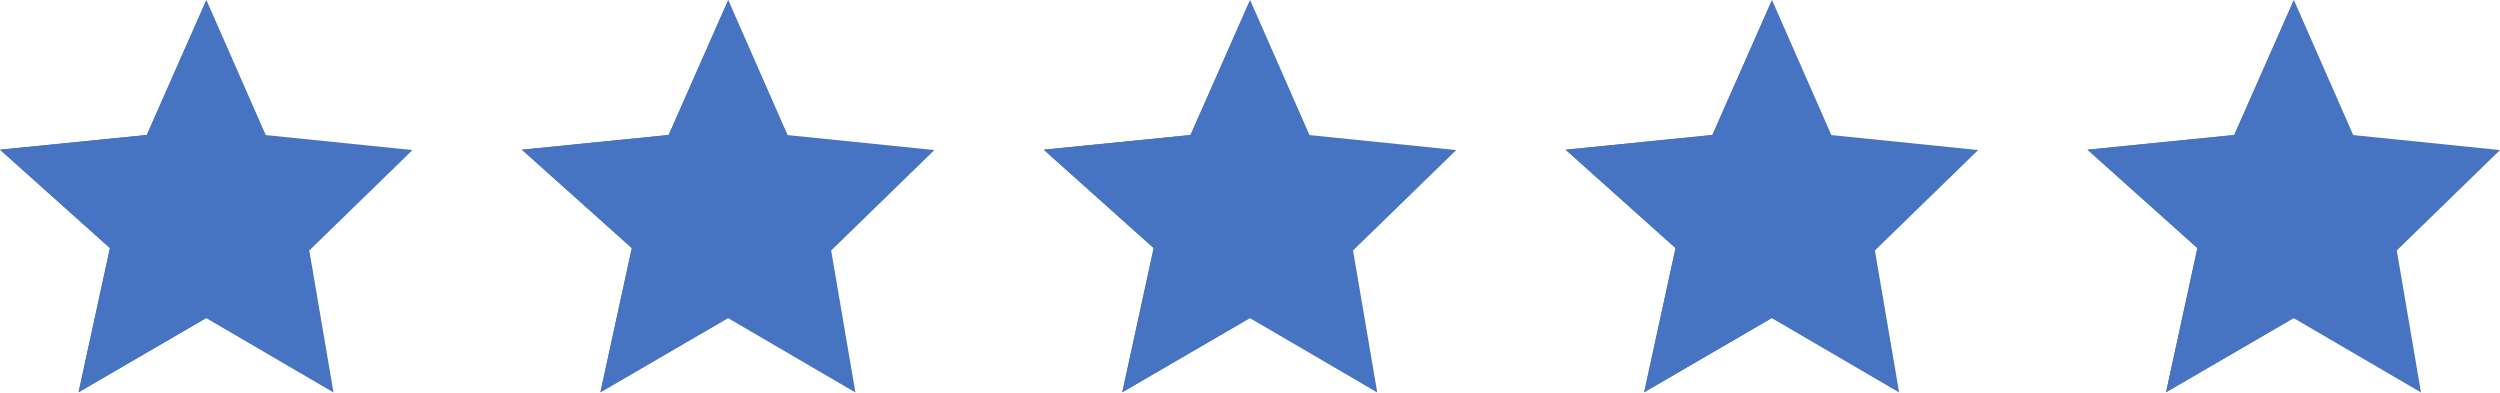 <?xml version="1.0" encoding="UTF-8" standalone="no"?><svg xmlns="http://www.w3.org/2000/svg" xmlns:xlink="http://www.w3.org/1999/xlink" fill="#000000" height="71.3" preserveAspectRatio="xMidYMid meet" version="1" viewBox="0.0 0.0 454.0 71.3" width="454" zoomAndPan="magnify"><defs><clipPath id="a"><path d="M 0 0 L 75 0 L 75 71.27 L 0 71.27 Z M 0 0"/></clipPath><clipPath id="b"><path d="M 0 0 L 38 0 L 38 71.27 L 0 71.27 Z M 0 0"/></clipPath><clipPath id="c"><path d="M 94 0 L 170 0 L 170 71.27 L 94 71.27 Z M 94 0"/></clipPath><clipPath id="d"><path d="M 94 0 L 133 0 L 133 71.27 L 94 71.27 Z M 94 0"/></clipPath><clipPath id="e"><path d="M 189 0 L 265 0 L 265 71.27 L 189 71.27 Z M 189 0"/></clipPath><clipPath id="f"><path d="M 189 0 L 227 0 L 227 71.27 L 189 71.27 Z M 189 0"/></clipPath><clipPath id="g"><path d="M 284 0 L 360 0 L 360 71.27 L 284 71.27 Z M 284 0"/></clipPath><clipPath id="h"><path d="M 284 0 L 322 0 L 322 71.27 L 284 71.27 Z M 284 0"/></clipPath><clipPath id="i"><path d="M 379 0 L 454 0 L 454 71.27 L 379 71.27 Z M 379 0"/></clipPath><clipPath id="j"><path d="M 379 0 L 417 0 L 417 71.27 L 379 71.27 Z M 379 0"/></clipPath></defs><g><g clip-path="url(#a)" id="change1_1"><path d="M 14.27 71.23 L 19.965 45.051 L 0 27.184 L 26.656 24.512 L 37.48 0 L 48.262 24.531 L 74.914 27.25 L 56.168 45.488 L 60.566 71.27 L 37.43 57.762 L 14.27 71.23" fill="#4774c2"/></g><g clip-path="url(#b)" id="change2_1"><path d="M 14.27 71.23 L 19.965 45.051 L 0 27.184 L 26.656 24.512 L 37.441 0.098 L 37.441 57.77 L 37.43 57.762 L 14.27 71.23" fill="#4774c2"/></g><g clip-path="url(#c)" id="change1_2"><path d="M 109.039 71.23 L 114.738 45.051 L 94.773 27.184 L 121.43 24.512 L 132.254 0 L 143.031 24.531 L 169.688 27.25 L 150.941 45.488 L 155.34 71.27 L 132.199 57.762 L 109.039 71.23" fill="#4774c2"/></g><g clip-path="url(#d)" id="change2_4"><path d="M 109.039 71.23 L 114.738 45.051 L 94.773 27.184 L 121.43 24.512 L 132.211 0.098 L 132.211 57.77 L 132.199 57.762 L 109.039 71.23" fill="#4774c2"/></g><g clip-path="url(#e)" id="change1_3"><path d="M 203.812 71.23 L 209.508 45.051 L 189.543 27.184 L 216.199 24.512 L 227.023 0 L 237.805 24.531 L 264.457 27.25 L 245.711 45.488 L 250.109 71.27 L 226.973 57.762 L 203.812 71.23" fill="#4774c2"/></g><g clip-path="url(#f)" id="change2_2"><path d="M 203.812 71.23 L 209.508 45.051 L 189.543 27.184 L 216.199 24.512 L 226.984 0.098 L 226.984 57.77 L 226.973 57.762 L 203.812 71.23" fill="#4774c2"/></g><g clip-path="url(#g)" id="change1_5"><path d="M 298.582 71.23 L 304.281 45.051 L 284.312 27.184 L 310.973 24.512 L 321.797 0 L 332.574 24.531 L 359.23 27.25 L 340.484 45.488 L 344.883 71.27 L 321.742 57.762 L 298.582 71.23" fill="#4774c2"/></g><g clip-path="url(#h)" id="change2_3"><path d="M 298.582 71.23 L 304.281 45.051 L 284.312 27.184 L 310.973 24.512 L 321.754 0.098 L 321.754 57.77 L 321.742 57.762 L 298.582 71.23" fill="#4774c2"/></g><g clip-path="url(#i)" id="change1_4"><path d="M 393.355 71.23 L 399.051 45.051 L 379.086 27.184 L 405.742 24.512 L 416.566 0 L 427.348 24.531 L 454 27.25 L 435.254 45.488 L 439.652 71.27 L 416.516 57.762 L 393.355 71.23" fill="#4774c2"/></g><g clip-path="url(#j)" id="change2_5"><path d="M 393.355 71.23 L 399.051 45.051 L 379.086 27.184 L 405.742 24.512 L 416.527 0.098 L 416.527 57.77 L 416.516 57.762 L 393.355 71.23" fill="#4774c2"/></g></g></svg>